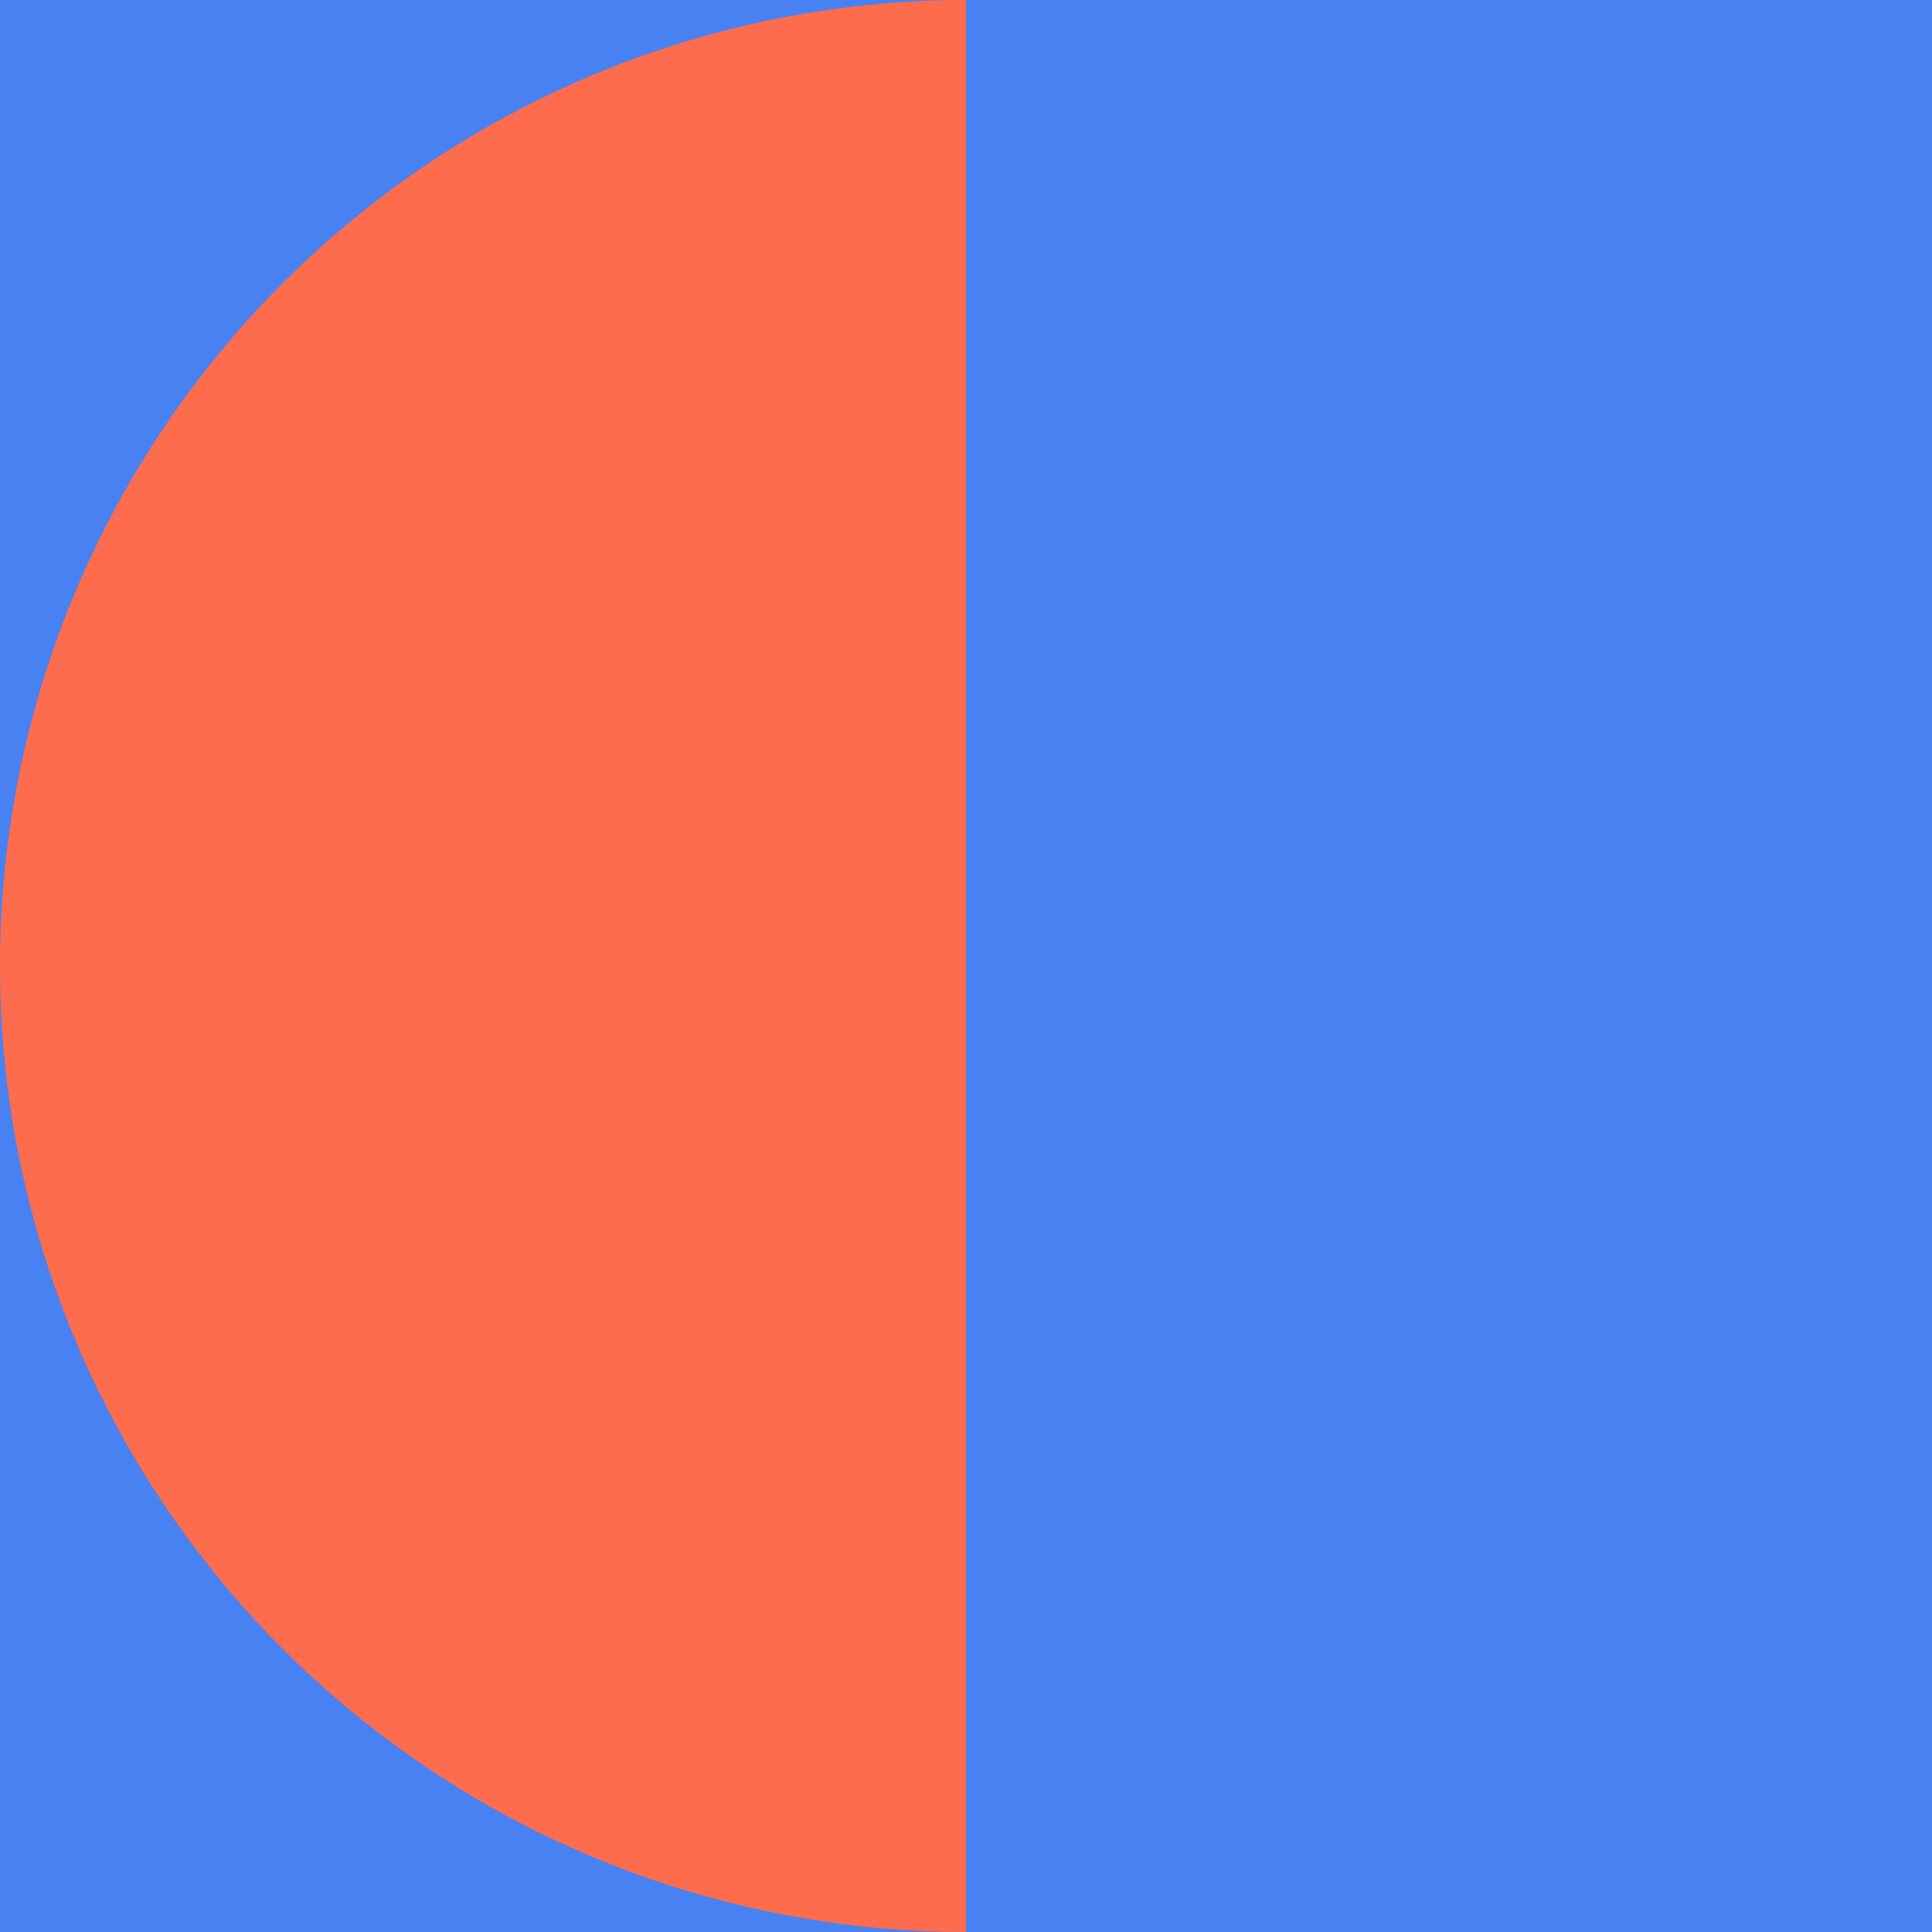 <svg id="illustration-8" xmlns="http://www.w3.org/2000/svg" width="160" height="160" viewBox="0 0 160 160">
<defs>
    <style>
      .cls-1 {
        fill: #4882f2;
      }

      .cls-2 {
        fill: #fd6c4d;
        fill-rule: evenodd;
      }
    </style>
  </defs>
  <rect id="Rectangle_1_copy_2" data-name="Rectangle 1 copy 2" class="cls-1" width="160" height="160"/>
  <path class="cls-2" d="M80,640a80,80,0,0,1,0-160" transform="translate(0 -480)"/>
</svg>
